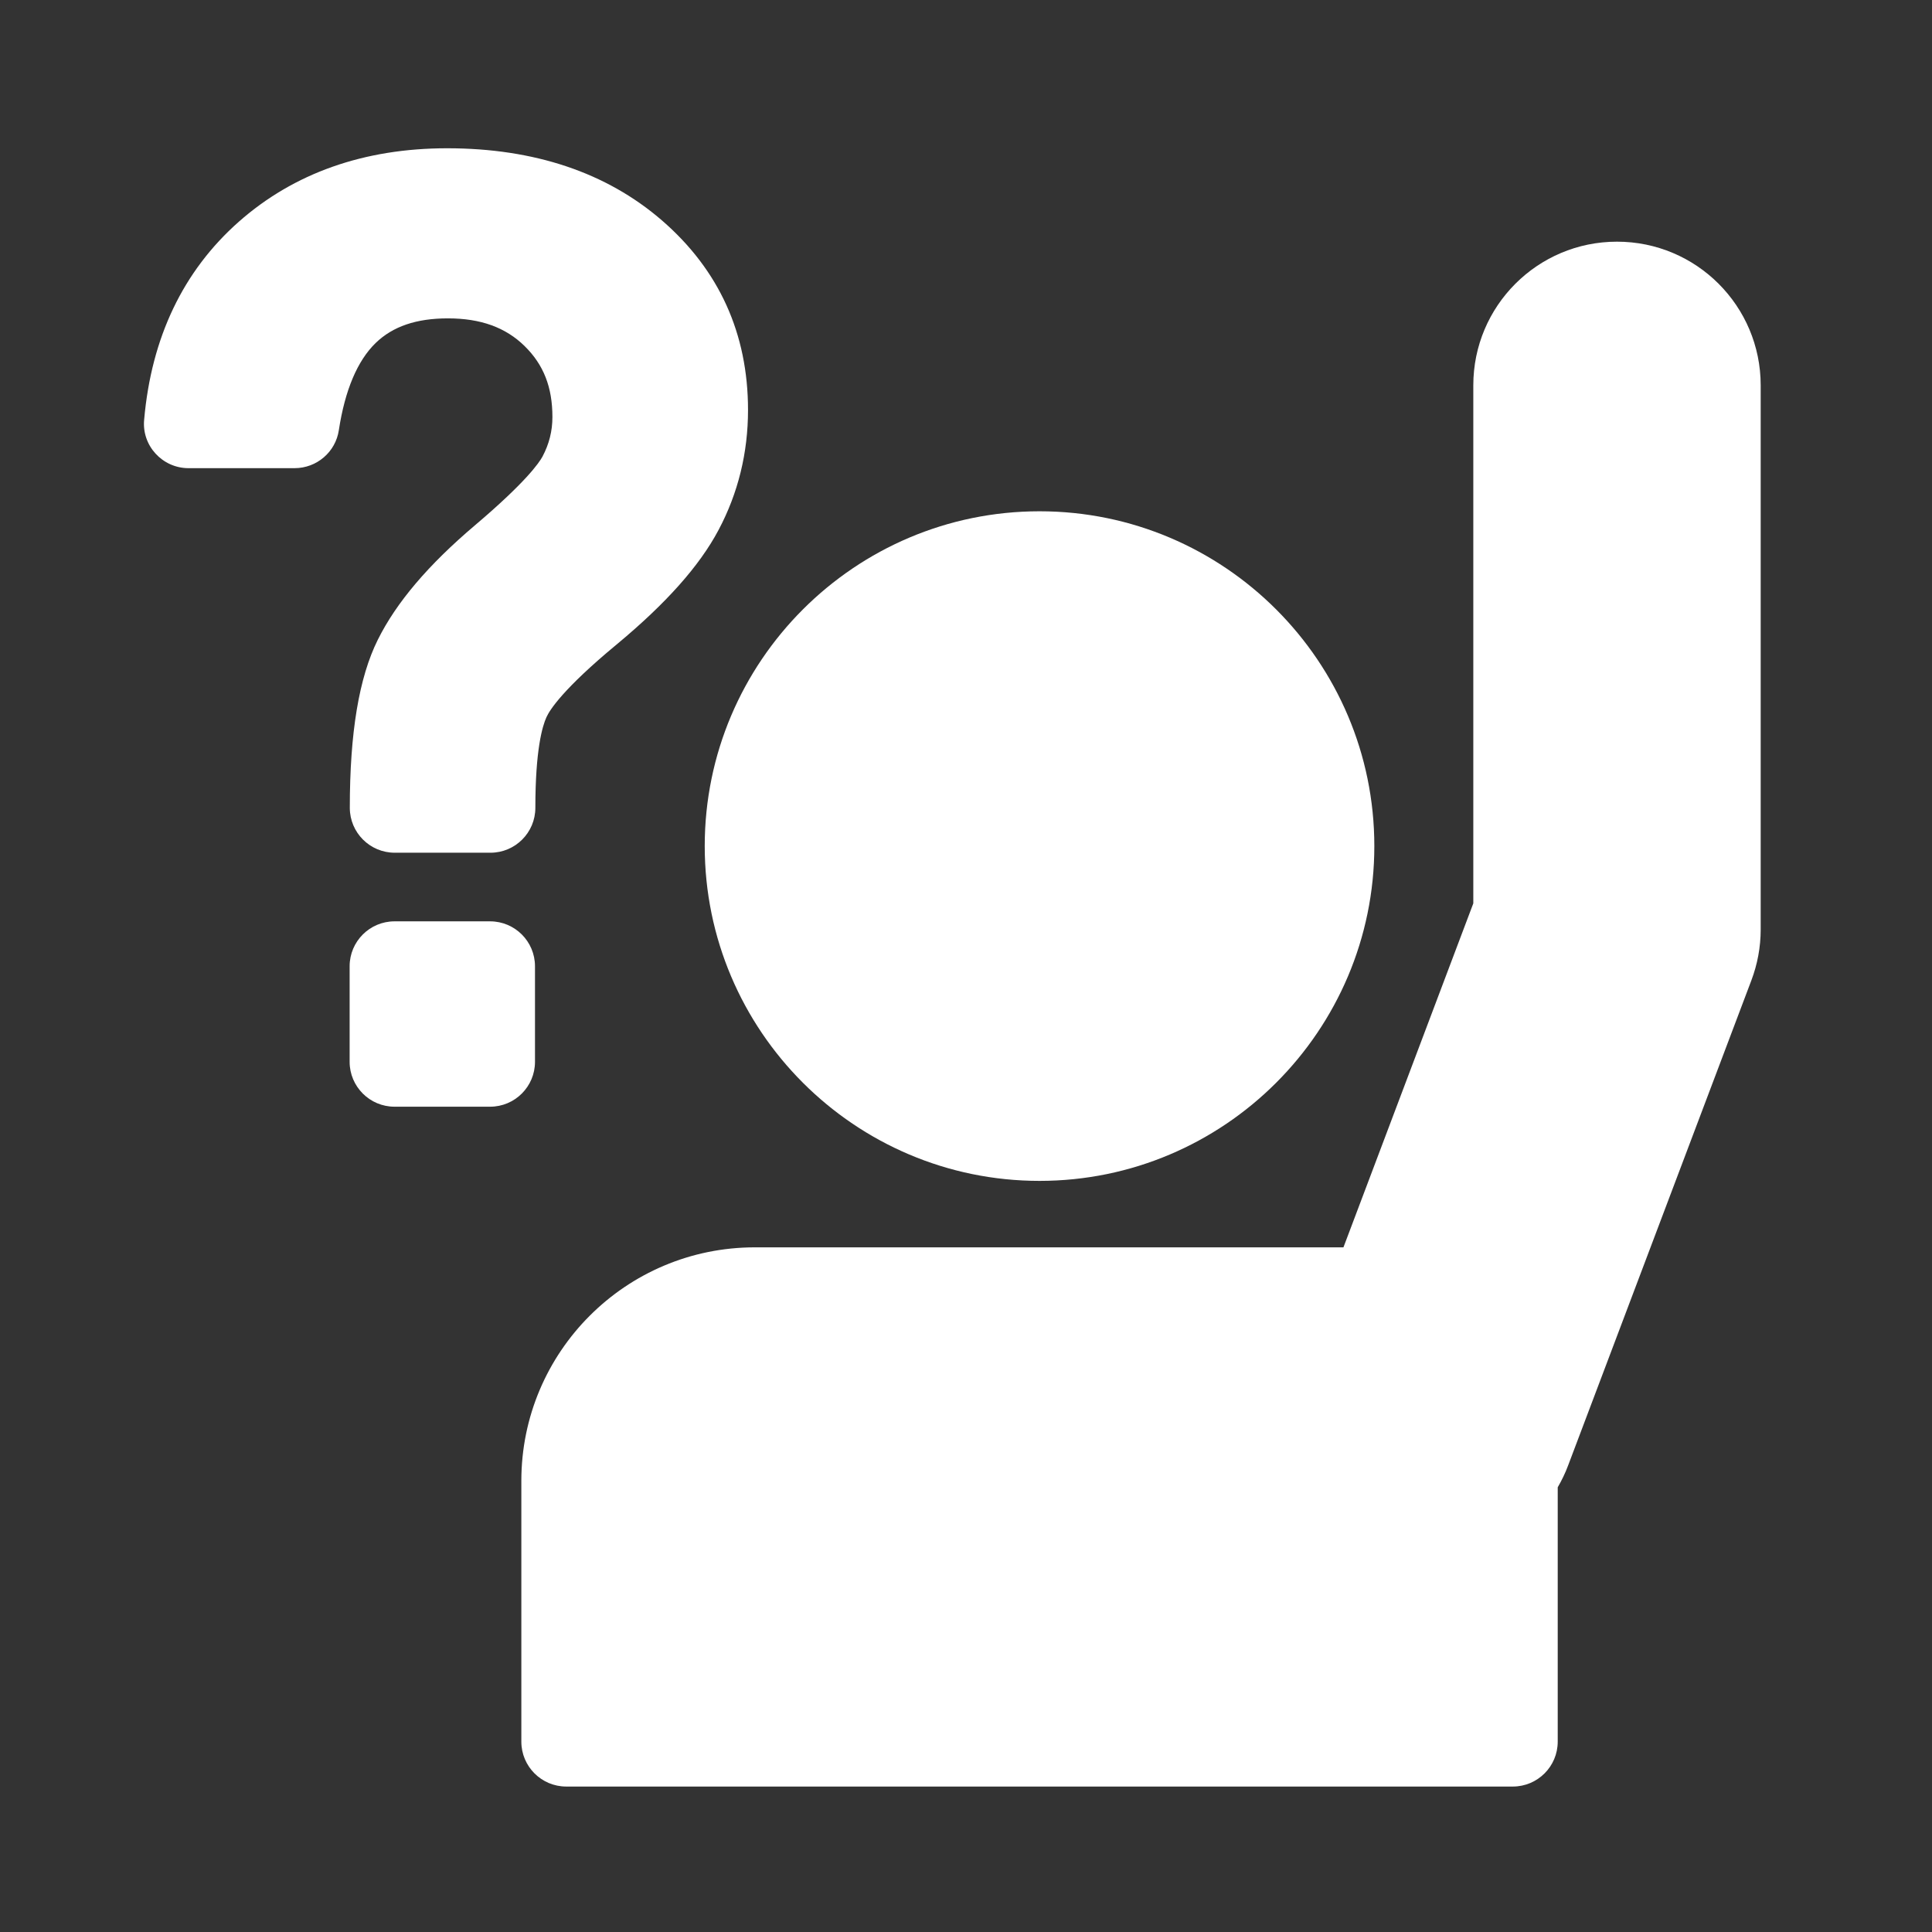 <?xml version="1.0" encoding="UTF-8" standalone="no"?>
<!-- Created with Inkscape (http://www.inkscape.org/) -->

<svg
   xmlns:dc="http://purl.org/dc/elements/1.1/"
   xmlns:cc="http://creativecommons.org/ns#"
   xmlns:rdf="http://www.w3.org/1999/02/22-rdf-syntax-ns#"
   xmlns:svg="http://www.w3.org/2000/svg"
   xmlns="http://www.w3.org/2000/svg"
   xmlns:sodipodi="http://sodipodi.sourceforge.net/DTD/sodipodi-0.dtd"
   xmlns:inkscape="http://www.inkscape.org/namespaces/inkscape"
   width="256mm"
   height="256mm"
   viewBox="0 0 256 256"
   version="1.1"
   id="svg92"
   inkscape:version="0.92.2 (5c3e80d, 2017-08-06)"
   sodipodi:docname="hand raise off 1.svg">
  <rect x="0" y="0" width="256" height="256" fill="#333333" stroke="none"/>
  <defs
     id="defs86" />
  <sodipodi:namedview
     id="base"
     pagecolor="#ffffff"
     bordercolor="#666666"
     borderopacity="1.0"
     inkscape:pageopacity="0.0"
     inkscape:pageshadow="2"
     inkscape:zoom="0.35"
     inkscape:cx="400"
     inkscape:cy="560"
     inkscape:document-units="mm"
     inkscape:current-layer="layer1"
     showgrid="false"
     inkscape:pagecheckerboard="true"
     inkscape:window-width="1625"
     inkscape:window-height="926"
     inkscape:window-x="603"
     inkscape:window-y="1059"
     inkscape:window-maximized="0" />
  <g
     inkscape:label="Layer 1"
     inkscape:groupmode="layer"
     id="layer1"
     transform="translate(0,-41)">
    <g
       id="g242"
       transform="matrix(0.238,0,0,0.238,17.647,60.647)"
       style="fill:#ffffff">
      <g
         id="g181"
         style="fill:#ffffff">
        <g
           id="g179"
           style="fill:#ffffff">
          <path
             id="path169"
             d="m 504.607,574.9 c 102.8,0 186.4,-83.601 186.4,-186.4 0,-102.799 -83.601,-186.4 -186.4,-186.4 -102.799,0 -186.4,83.6 -186.4,186.4 0,102.8 83.601,186.4 186.4,186.4 z"
             inkscape:connector-curvature="0"
             style="fill:#ffffff" />
          <g
             id="g177"
             style="fill:#ffffff">
            <path
               id="path171"
               d="m 346.108,611.9 c -71.8,0 -130,58.199 -130,130 v 145.2 c 0,13.801 11.2,25 25,25 h 527 c 13.8,0 25,-11.199 25,-25 V 745.5 c 2.2,-3.8 4.2,-7.9 5.8,-12.2 l 102,-270 c 3.4,-9 5.2,-18.6 5.2,-28.3 V 132 c 0,-44.2 -35.8,-80 -80,-80 -44.2,0 -80,35.8 -80,80 v 288.4 l -72.3,191.5 z"
               inkscape:connector-curvature="0"
               style="fill:#ffffff" />
            <path
               id="path173"
               d="m 30.808,178.1 h 59 c 12.4,0 22.9,-9 24.7,-21.2 3.4,-22.2 10.3,-38.6 20.5,-48.5 9.5,-9.2 22.6,-13.7 40.2,-13.7 18.2,0 32.1,5 42.7,15.4 10.6,10.4 15.5,22.9 15.5,39.5 0,7.8 -1.8,15 -5.5,22 -1.9,3.5 -9.3,14.3 -37.5,38.2 -26.2,22.2 -43.9,43.1 -54.2,63.8 -10.5,21.1 -15.6,51.8 -15.6,93.6 v 0 c 0,13.8 11.2,25 25,25 h 53.3 c 13.8,0 25,-11.2 25,-25 v 0 c 0,-32.3 3.9,-45.5 6.2,-50.5 1.8,-4 9.3,-15.8 39,-40.4 27.6,-22.9 46.2,-43.8 56.8,-63.8 10.9,-20.5 16.4,-43 16.4,-66.8 0,-42.5 -16.101,-78 -48,-105.6 -30.8,-26.6 -71,-40.1 -119.5,-40.1 -46.2,0 -85.3,13.8 -116,40.9 -31,27.4 -48.7,64.5 -52.7,110.2 v 0 c -1.4,14.4 10.1,27 24.7,27 z"
               inkscape:connector-curvature="0"
               style="fill:#ffffff" />
            <path
               id="path175"
               d="m 198.708,533.6 c 13.8,0 25,-11.199 25,-25 v -53.2 c 0,-13.801 -11.2,-25 -25,-25 h -53.2 c -13.8,0 -25,11.199 -25,25 v 53.2 c 0,13.801 11.2,25 25,25 z"
               inkscape:connector-curvature="0"
               style="fill:#ffffff" />
          </g>
        </g>
      </g>
      <g
         id="g183"
         style="fill:#ffffff" />
      <g
         id="g185"
         style="fill:#ffffff" />
      <g
         id="g187"
         style="fill:#ffffff" />
      <g
         id="g189"
         style="fill:#ffffff" />
      <g
         id="g191"
         style="fill:#ffffff" />
      <g
         id="g193"
         style="fill:#ffffff" />
      <g
         id="g195"
         style="fill:#ffffff" />
      <g
         id="g197"
         style="fill:#ffffff" />
      <g
         id="g199"
         style="fill:#ffffff" />
      <g
         id="g201"
         style="fill:#ffffff" />
      <g
         id="g203"
         style="fill:#ffffff" />
      <g
         id="g205"
         style="fill:#ffffff" />
      <g
         id="g207"
         style="fill:#ffffff" />
      <g
         id="g209"
         style="fill:#ffffff" />
      <g
         id="g211"
         style="fill:#ffffff" />
    </g>
  </g>
</svg>

